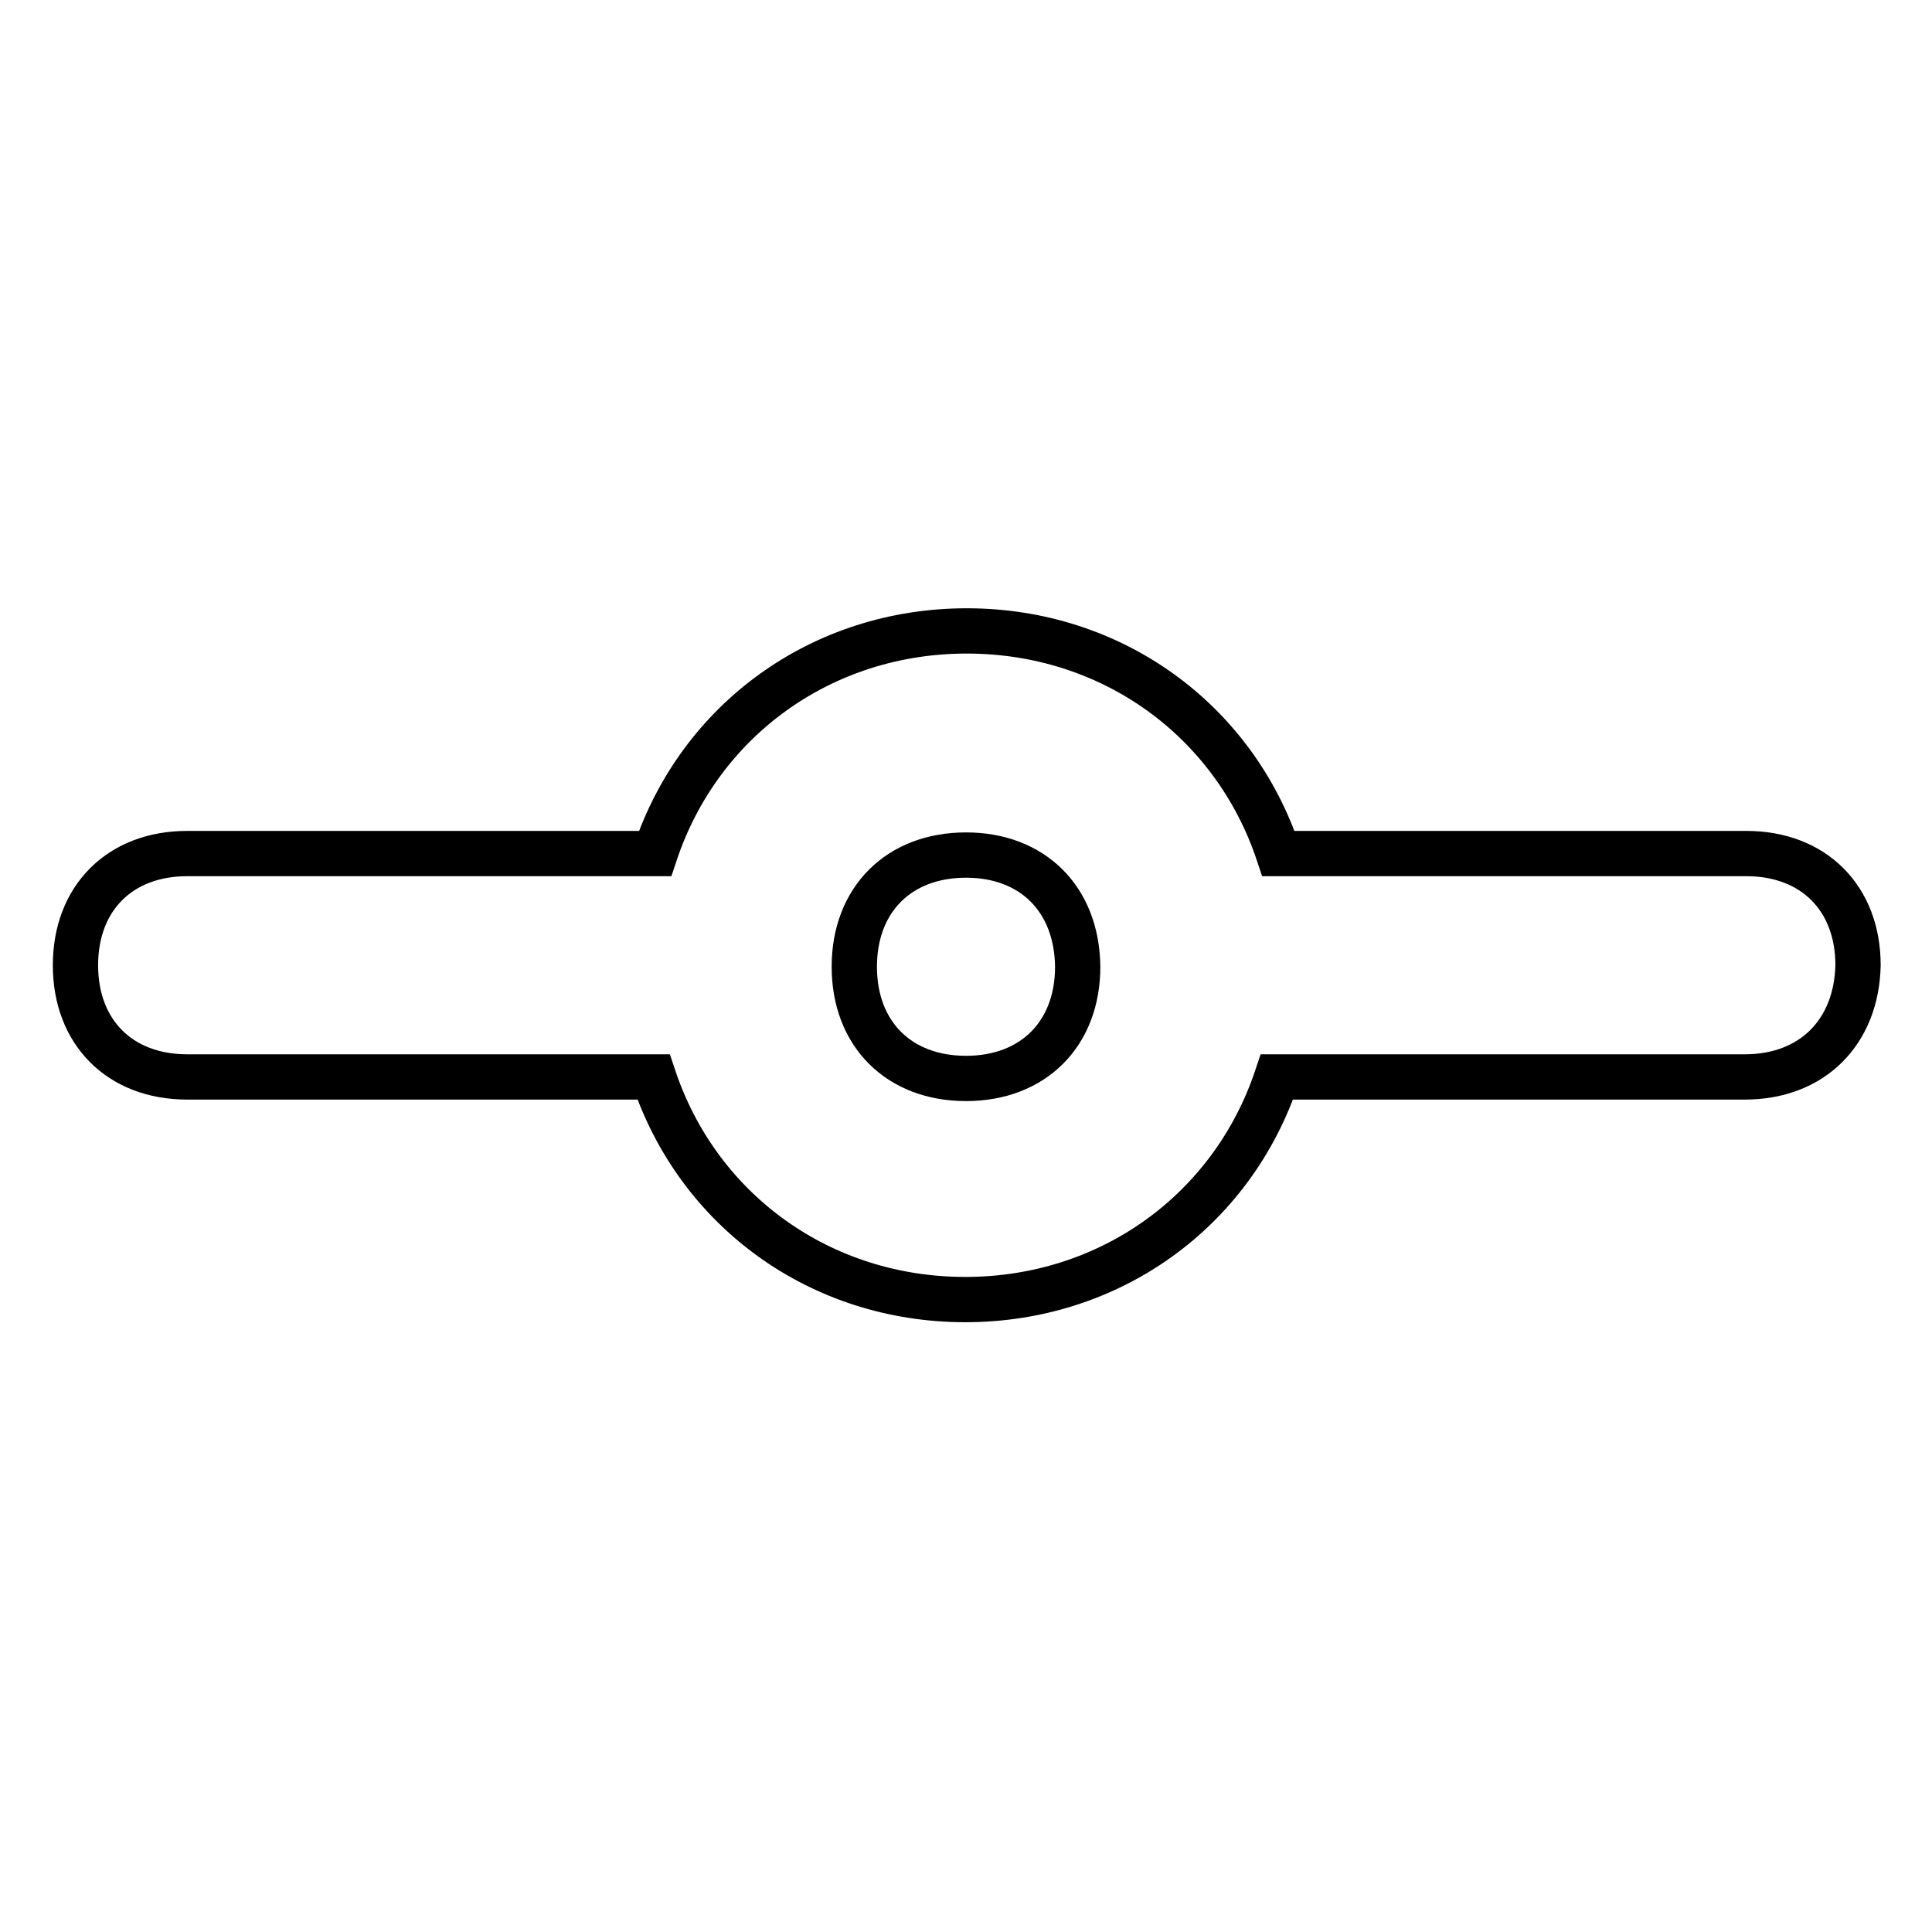 <?xml version="1.0" encoding="utf-8"?>
<!-- Svg Vector Icons : http://www.onlinewebfonts.com/icon -->
<!DOCTYPE svg PUBLIC "-//W3C//DTD SVG 1.1//EN" "http://www.w3.org/Graphics/SVG/1.1/DTD/svg11.dtd">
<svg version="1.1" xmlns="http://www.w3.org/2000/svg" xmlns:xlink="http://www.w3.org/1999/xlink" x="0px" y="0px" viewBox="0 0 256 256" enable-background="new 0 0 256 256" xml:space="preserve">
<g><g><path stroke-width="6" fill-opacity="0" stroke="#000000"  d="M231.2,142.7h-62c-5.9,17.7-22.1,29.5-41.3,29.5c-19.2,0-35.4-11.8-41.3-29.5H24.8c-8.9,0-14.8-5.9-14.8-14.8s5.9-14.8,14.8-14.8h62c5.9-17.7,22.1-29.5,41.3-29.5c19.2,0,35.4,11.8,41.3,29.5h62c8.9,0,14.8,5.9,14.8,14.8C246,136.8,240.1,142.7,231.2,142.7z M128,113.3c-8.9,0-14.8,5.9-14.8,14.8c0,8.9,5.9,14.8,14.8,14.8c8.9,0,14.8-5.9,14.8-14.8C142.7,119.1,136.8,113.3,128,113.3z"/></g></g>
</svg>